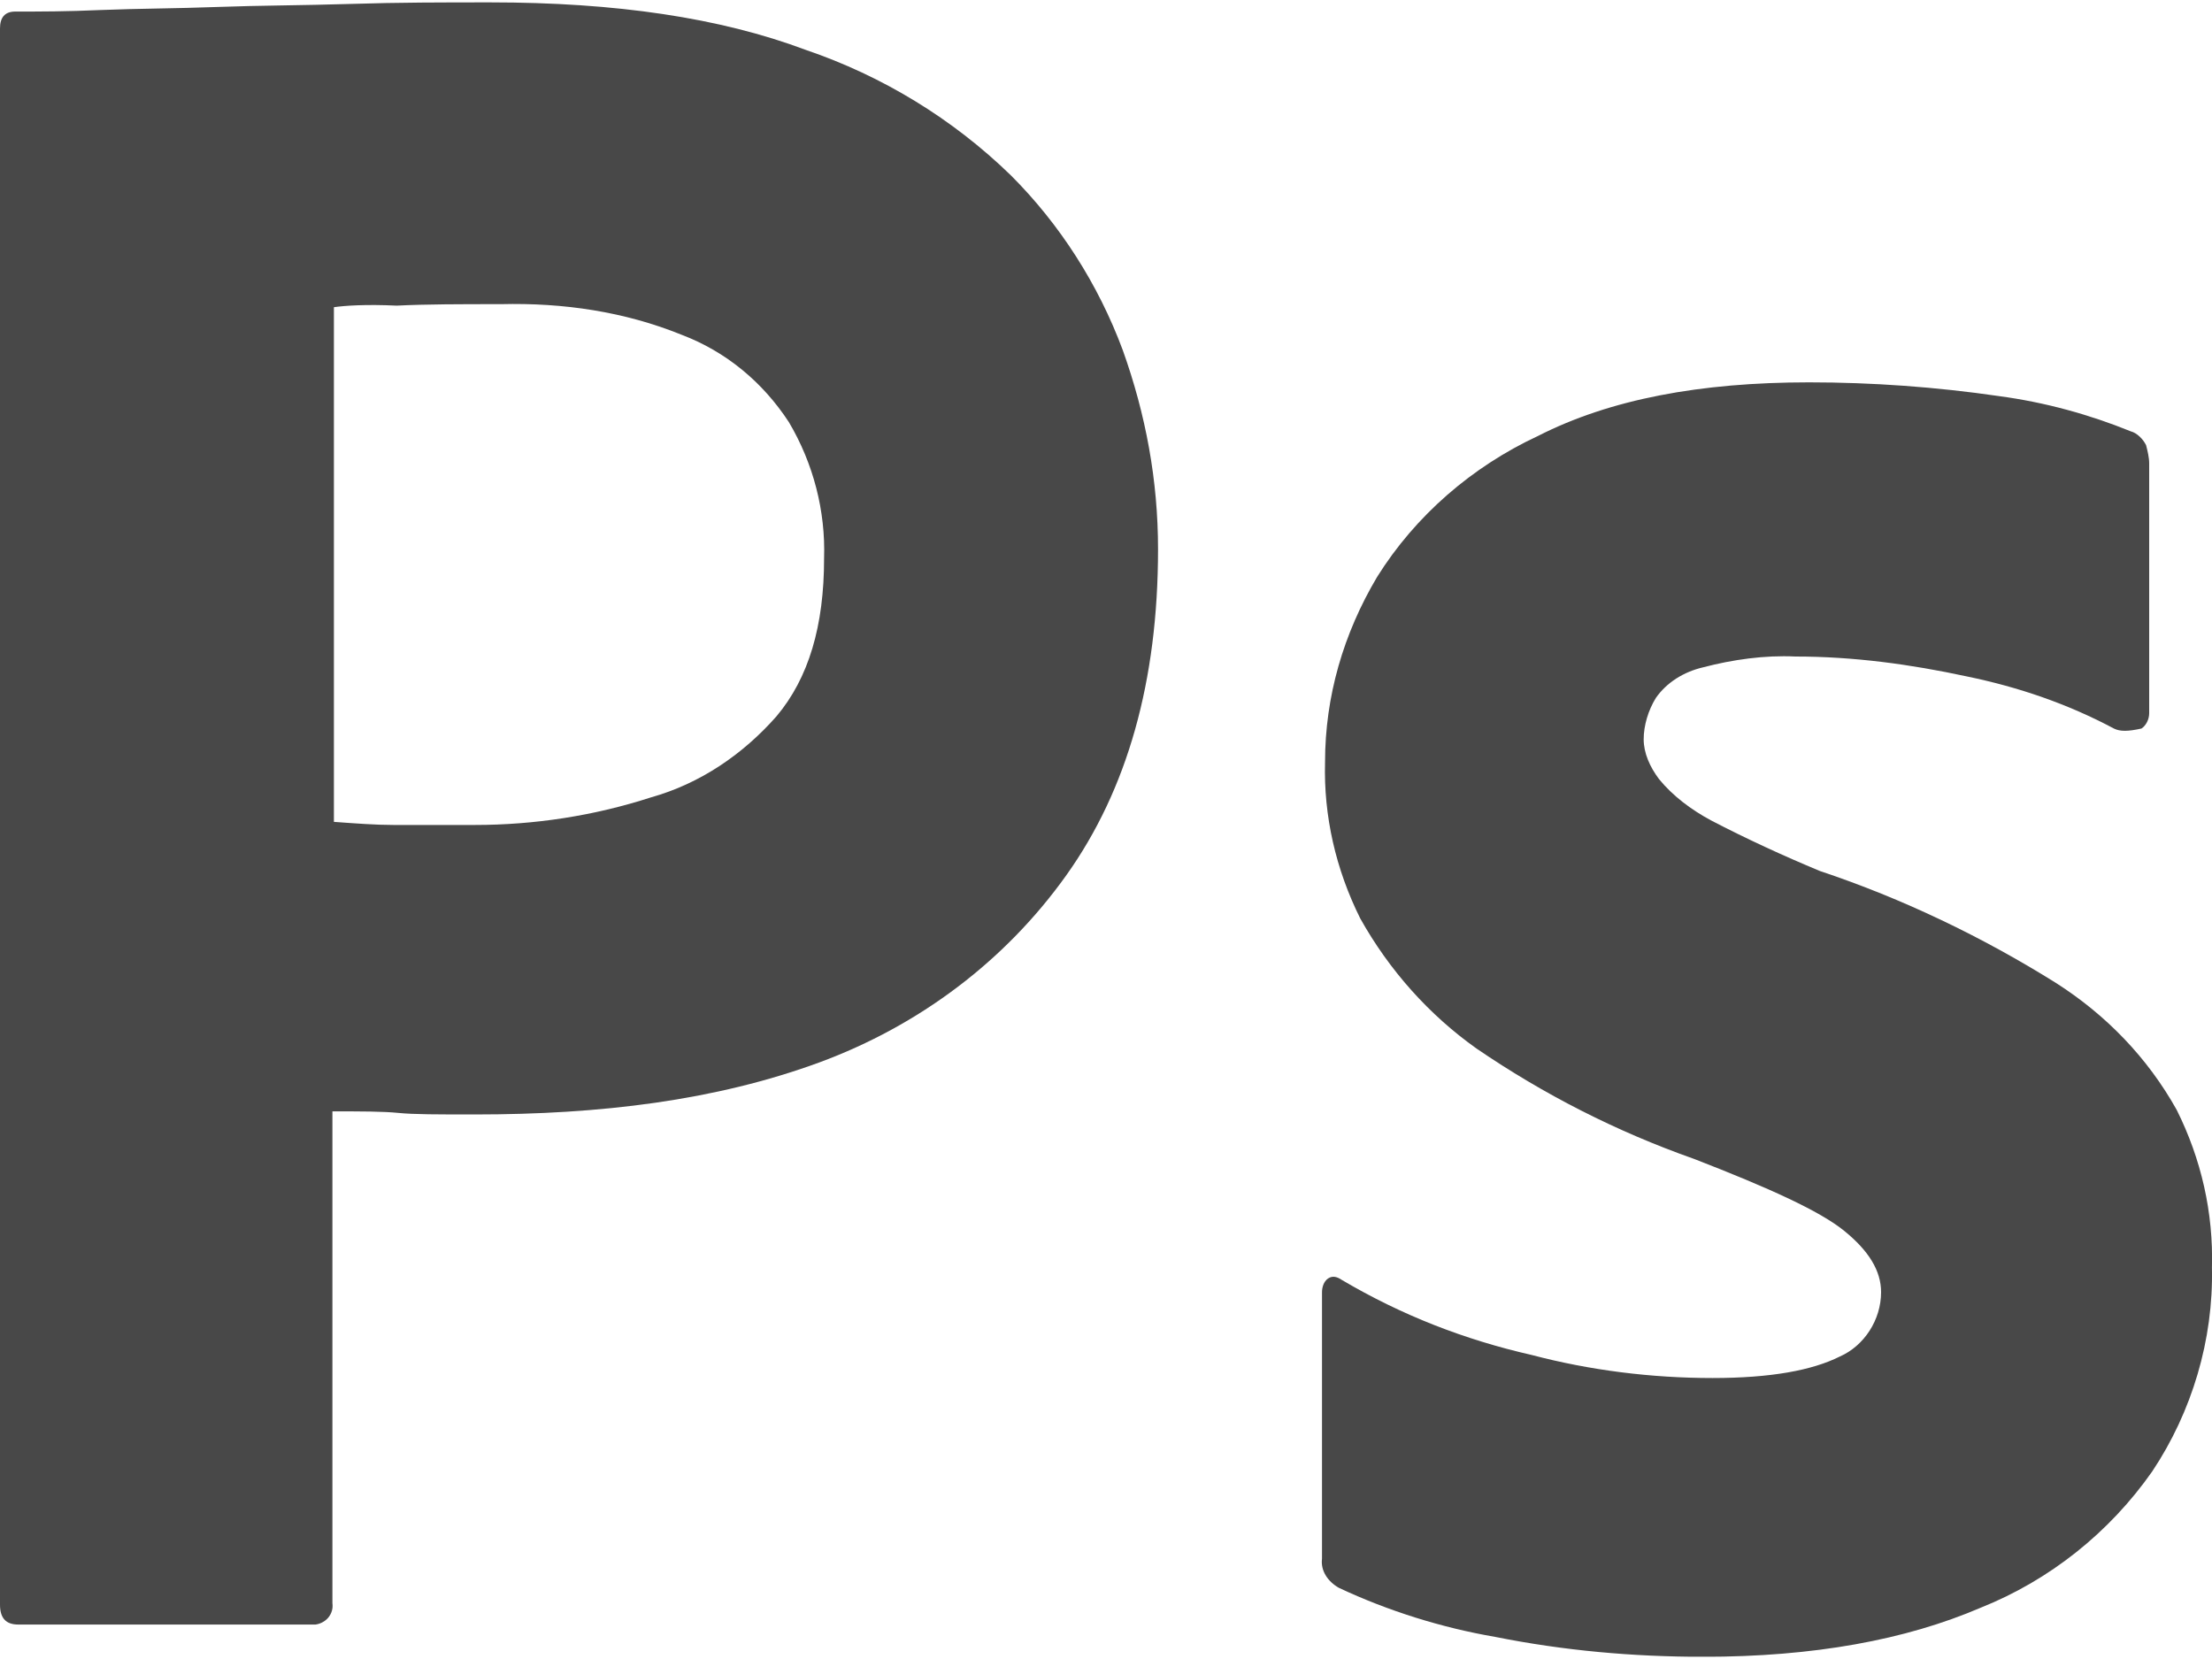 <svg width="40" height="30" viewBox="0 0 40 30" fill="none" xmlns="http://www.w3.org/2000/svg">
<g clip-path="url(#clip0_1490_2342)">
<path d="M0 29.016V0.514C0 0.32 0.083 0.209 0.277 0.209C0.748 0.209 1.191 0.209 1.828 0.181C2.493 0.154 3.185 0.154 3.933 0.126C4.681 0.098 5.484 0.098 6.343 0.071C7.202 0.043 8.033 0.043 8.864 0.043C11.135 0.043 13.019 0.32 14.57 0.902C15.955 1.373 17.229 2.148 18.282 3.173C19.168 4.059 19.86 5.14 20.303 6.331C20.719 7.494 20.941 8.685 20.941 9.932C20.941 12.314 20.387 14.28 19.279 15.832C18.171 17.383 16.619 18.546 14.819 19.211C12.935 19.903 10.858 20.153 8.587 20.153C7.922 20.153 7.479 20.153 7.202 20.125C6.925 20.097 6.537 20.097 6.011 20.097V28.989C6.038 29.183 5.9 29.349 5.706 29.377C5.678 29.377 5.651 29.377 5.595 29.377H0.332C0.111 29.377 0 29.266 0 29.016ZM6.038 5.555V14.862C6.426 14.89 6.786 14.918 7.119 14.918H8.587C9.667 14.918 10.747 14.751 11.772 14.419C12.659 14.17 13.434 13.643 14.043 12.951C14.625 12.258 14.902 11.317 14.902 10.098C14.93 9.239 14.708 8.38 14.265 7.633C13.794 6.912 13.129 6.358 12.326 6.054C11.301 5.638 10.193 5.472 9.058 5.5C8.337 5.5 7.7 5.5 7.174 5.527C6.62 5.5 6.232 5.527 6.038 5.555Z" fill="#484848"/>
<path d="M38.226 13.174C37.395 12.731 36.509 12.426 35.567 12.232C34.542 12.011 33.517 11.872 32.465 11.872C31.911 11.845 31.329 11.928 30.803 12.066C30.443 12.149 30.138 12.343 29.944 12.62C29.806 12.842 29.723 13.119 29.723 13.368C29.723 13.617 29.834 13.867 30 14.088C30.249 14.393 30.581 14.642 30.942 14.836C31.579 15.168 32.243 15.473 32.908 15.75C34.404 16.249 35.844 16.941 37.174 17.772C38.088 18.354 38.836 19.129 39.362 20.071C39.805 20.958 40.027 21.927 39.999 22.924C40.027 24.226 39.639 25.528 38.919 26.608C38.143 27.716 37.063 28.575 35.816 29.073C34.459 29.655 32.797 29.96 30.803 29.96C29.529 29.96 28.282 29.849 27.036 29.6C26.066 29.433 25.097 29.129 24.211 28.713C24.017 28.603 23.878 28.409 23.906 28.187V23.367C23.906 23.284 23.934 23.174 24.017 23.118C24.1 23.063 24.183 23.09 24.266 23.146C25.346 23.783 26.482 24.226 27.701 24.503C28.753 24.78 29.861 24.919 30.969 24.919C32.022 24.919 32.77 24.78 33.268 24.531C33.711 24.337 34.016 23.866 34.016 23.367C34.016 22.98 33.794 22.619 33.351 22.259C32.908 21.899 31.994 21.484 30.637 20.958C29.224 20.459 27.922 19.794 26.703 18.963C25.845 18.354 25.125 17.551 24.598 16.609C24.155 15.722 23.934 14.753 23.961 13.784C23.961 12.592 24.294 11.457 24.903 10.432C25.596 9.324 26.62 8.438 27.811 7.884C29.113 7.219 30.748 6.914 32.714 6.914C33.85 6.914 35.013 6.997 36.149 7.163C36.98 7.274 37.783 7.496 38.531 7.8C38.642 7.828 38.753 7.939 38.808 8.05C38.836 8.161 38.864 8.271 38.864 8.382V12.897C38.864 13.008 38.808 13.119 38.725 13.174C38.476 13.229 38.337 13.229 38.226 13.174Z" fill="#484848"/>
</g>
<defs>
<clipPath id="clip0_1490_2342">
<rect width="40" height="29.915" fill="white" transform="translate(0 0.043)"/>
</clipPath>
</defs>
</svg>
